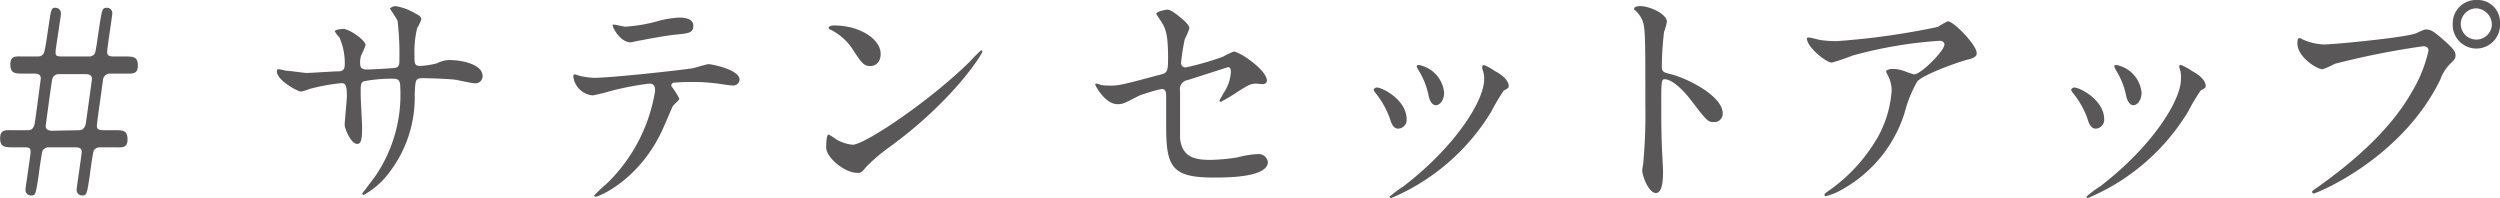 <svg xmlns="http://www.w3.org/2000/svg" viewBox="0 0 224.86 17.82"><defs><style>.cls-1{fill:#595757;}</style></defs><g id="レイヤー_2" data-name="レイヤー 2"><g id="TEX"><path class="cls-1" d="M2.57,11.71c.07,0,.44,0,.55-.6.07-.39.55-4,.55-4.07s0-.42-.55-.42h-1c-.75,0-1.19,0-1.19-.83s.55-.71,1.19-.71H3.5a.64.64,0,0,0,.35-.17c.15-.14.2-.38.51-2.49C4.6.81,4.6.7,5,.7a.49.49,0,0,1,.48.51C5.5,1.39,5,4.36,5,4.66s0,.42.57.42H8.08a.63.63,0,0,0,.37-.17c.15-.14.17-.38.48-2.49C9.18.81,9.2.7,9.62.7a.48.48,0,0,1,.48.51c0,.2-.46,3.12-.46,3.45,0,.18,0,.42.57.42h1c.75,0,1.19,0,1.19.82s-.55.72-1.19.72H9.84a.63.63,0,0,0-.58.6c-.08.63-.55,3.89-.55,4.07s0,.42.58.42h1c.74,0,1.18,0,1.18.83s-.55.71-1.18.71H8.91a.64.64,0,0,0-.48.3c-.07.14-.29,1.68-.35,2.2-.27,1.74-.27,1.83-.71,1.83a.49.49,0,0,1-.48-.51c0-.15.46-3.21.46-3.38s0-.44-.57-.44H4.31a.67.67,0,0,0-.48.3c-.07.14-.29,1.68-.35,2.2-.27,1.74-.27,1.83-.69,1.83a.49.49,0,0,1-.5-.51c0-.19.46-3.1.46-3.38s0-.44-.55-.44h-1c-.75,0-1.19,0-1.19-.82s.55-.72,1.19-.72Zm4.58,0c.37,0,.53-.36.57-.62s.55-3.9.55-4,0-.42-.57-.42H5.24a.58.58,0,0,0-.55.51c-.05.2-.58,4.09-.58,4.16s0,.42.58.42Z"/><path class="cls-1" d="M25.71,6.36c.33,0,1.61.2,1.89.2.44,0,2.36-.14,2.75-.14s.66-.08.66-.61a5.72,5.72,0,0,0-.48-2.44,3.22,3.22,0,0,1-.42-.55c0-.16.66-.22.77-.22.51,0,2,1,2,1.47a9.46,9.46,0,0,1-.4.92,2,2,0,0,0-.08.8c0,.33.22.46.52.46.58,0,2-.09,2.51-.13s.49-.42.49-.64a25.5,25.5,0,0,0-.16-3.59c-.06-.2-.68-1.08-.68-1.12s.24-.22.51-.22a5,5,0,0,1,1.76.66c.22.11.55.26.55.53a4.12,4.12,0,0,1-.38.79A9,9,0,0,0,37.28,5c0,.71,0,.93.53.93a7.24,7.24,0,0,0,1.5-.24,2.53,2.53,0,0,1,1.1-.29c1.1,0,3,.37,3,1.45a.64.64,0,0,1-.7.64c-.26,0-1.45-.26-1.69-.31-.75-.11-2.95-.15-3-.15-.66,0-.66.15-.72,1.43A11.08,11.08,0,0,1,35,15.53a7.18,7.18,0,0,1-2.28,2,.13.13,0,0,1-.14-.13s1.1-1.43,1.28-1.71A13,13,0,0,0,36,7.79c0-.71-.35-.71-.66-.71a13,13,0,0,0-2.61.23c-.29.15-.29.24-.29,1.18,0,.49.13,2.62.13,3,0,1.06-.11,1.45-.42,1.45C31.61,13,31,11.6,31,11.22c0-.22.2-2.33.2-2.55,0-1.06-.14-1.19-.51-1.19A18.22,18.22,0,0,0,27.84,8a5.28,5.28,0,0,1-.77.24c-.26,0-2.17-1-2.17-1.83,0-.13.08-.19.15-.19A6.42,6.42,0,0,1,25.71,6.36Z"/><path class="cls-1" d="M61.1,8.87c0,.15-.53.57-.59.68s-.9,2.11-1.1,2.49c-2.11,4.24-5.55,5.65-5.83,5.65-.09,0-.13,0-.13-.11a14.37,14.37,0,0,1,1.16-1.1,14.86,14.86,0,0,0,4.31-8.29c0-.27,0-.67-.52-.67a27,27,0,0,0-3.5.67,14.74,14.74,0,0,1-1.59.39,1.93,1.93,0,0,1-1.74-1.67c0-.13,0-.22.16-.22a2.55,2.55,0,0,1,.33.11A6.73,6.73,0,0,0,53.45,7c1.4,0,7.1-.61,8.64-.83.27,0,1.41-.4,1.65-.4s2.78.48,2.78,1.39a.57.57,0,0,1-.64.53c-.25,0-1.32-.18-1.54-.2-.47-.05-1.08-.11-1.57-.11a20.92,20.92,0,0,0-2.22.06c-.15.09-.2.22-.15.33A7.13,7.13,0,0,1,61.1,8.87ZM56.22,2.4a13.83,13.83,0,0,0,3.12-.55,9.2,9.2,0,0,1,1.76-.27c.46,0,1.26.09,1.26.73S62,3,60.68,3.12c-1.12.14-2.59.42-2.92.49-.11,0-1,.2-1,.2-1.07,0-1.76-1.54-1.65-1.59S56.09,2.4,56.22,2.4Z"/><path class="cls-1" d="M80.07,13.18A15.42,15.42,0,0,0,77.92,15c-.42.51-.47.55-.8.55-1.18,0-2.81-1.4-2.81-2.28,0-.16,0-1.17.22-1.17a4.84,4.84,0,0,1,.66.42,3.69,3.69,0,0,0,1.49.5c1.08,0,6.91-3.89,10.57-7.5a13.77,13.77,0,0,1,1-1,.15.15,0,0,1,.11.11C88.37,4.84,85.79,9,80.07,13.18Zm-1.8-7.24c-.6,0-.82-.35-1.54-1.45a5.11,5.11,0,0,0-2-1.81c-.09,0-.2-.11-.2-.19s.17-.2.48-.2c2.36,0,4.2,1.25,4.2,2.55C79.21,5.5,78.84,5.94,78.27,5.94Z"/><path class="cls-1" d="M99,7.64a5.46,5.46,0,0,0,.82.06c.88,0,1.25-.11,4.6-1,.59-.15.64-.33.64-1.5,0-2.37-.27-2.75-.8-3.54a3.66,3.66,0,0,1-.26-.42c0-.19.81-.37,1-.37s.51.11,1.52,1c.07.06.46.44.46.66a6.26,6.26,0,0,1-.42,1,19.64,19.64,0,0,0-.33,2.11.39.39,0,0,0,.44.42A25.52,25.52,0,0,0,110,5.1a7.49,7.49,0,0,1,.95-.46c.59,0,3,1.7,3,2.6,0,.15-.11.33-.4.33l-.59-.05c-.46,0-.71.16-1.5.64a16.27,16.27,0,0,1-1.65,1,.13.13,0,0,1-.13-.13s.37-.64.42-.73a3.73,3.73,0,0,0,.61-1.82c0-.13,0-.44-.26-.44,0,0-3.34,1.08-3.63,1.16a.83.83,0,0,0-.68,1c0,1.85,0,3.83,0,4.25.18,1.74,1.41,1.93,2.73,1.93a17.59,17.59,0,0,0,2.42-.22,8.52,8.52,0,0,1,1.83-.3.85.85,0,0,1,.92.7c0,1.41-3.7,1.41-4.88,1.41-3.81,0-4.27-1-4.27-4.64,0-.44,0-2.36,0-2.73S104.8,8,104.49,8a16,16,0,0,0-2.07.62c-1.3.68-1.43.75-1.91.75-1.12,0-2-1.68-2-1.76s.08-.09.13-.09A1.23,1.23,0,0,1,99,7.64Z"/><path class="cls-1" d="M126.52,10.74a.79.79,0,0,1-.75.83c-.48,0-.63-.5-.79-1a8.09,8.09,0,0,0-1.27-2.22c-.11-.15-.16-.22-.16-.28s.13-.2.29-.2C124.37,7.88,126.52,9,126.52,10.74Zm6.8-4.54a1.49,1.49,0,0,1,0-.19.16.16,0,0,1,.15-.16,4.6,4.6,0,0,1,1,.55c.35.18,1.23.71,1.23,1.35,0,.17-.08.19-.46.41a19.54,19.54,0,0,0-1.12,1.9,19.29,19.29,0,0,1-9,7.76.14.14,0,0,1-.13-.13,9.56,9.56,0,0,1,1.23-.92c4.69-3.59,7.27-7.73,7.27-9.62A2.26,2.26,0,0,0,133.32,6.2Zm-3.43,2.14c0,.64-.35,1.12-.75,1.12s-.59-.55-.66-.92a6.83,6.83,0,0,0-.81-2.09,2.27,2.27,0,0,1-.25-.49c0-.06.11-.13.22-.11A2.8,2.8,0,0,1,129.89,8.34Z"/><path class="cls-1" d="M147.55.55c.8,0,2.38.7,2.38,1.41a6.94,6.94,0,0,1-.26.92,28.58,28.58,0,0,0-.2,3.06c0,.48.09.55.72.71,1.35.3,4.76,1.91,4.76,3.56a.75.75,0,0,1-.79.77c-.55,0-.62-.09-2.09-2-.62-.82-1.65-1.85-2.34-1.85-.22,0-.31,0-.31,1.63,0,2.33,0,3.5.11,5.48,0,.24.05.79.05,1.12,0,.55,0,2-.64,2s-1.23-1.5-1.23-2.07c0-.09.09-.55.09-.64a46.67,46.67,0,0,0,.19-5.1c0-6.29,0-7-.26-7.7a2.51,2.51,0,0,0-.75-1l0-.09C147,.55,147.53.55,147.55.55Z"/><path class="cls-1" d="M163.8,3.61a10.58,10.58,0,0,0,1.39.09,65.86,65.86,0,0,0,9.11-1.28,7,7,0,0,1,.9-.51c.5,0,2.59,2.12,2.59,2.86,0,.16,0,.4-.77.58s-4.13,1.38-4.59,2a11.65,11.65,0,0,0-1.13,2.82A12,12,0,0,1,165.76,17a5.59,5.59,0,0,1-1.52.64c-.09,0-.13,0-.13-.11s0-.11.44-.42A15,15,0,0,0,168.49,13a10,10,0,0,0,1.65-4.82,2.82,2.82,0,0,0-.29-1.3c-.17-.35-.2-.39-.2-.48s.33-.2.47-.2a3.21,3.21,0,0,1,1.18.2,7.91,7.91,0,0,0,.86.29c.62,0,2.73-2.12,2.73-2.69,0-.15-.13-.33-.42-.33A38.41,38.41,0,0,0,166.62,5a19.28,19.28,0,0,1-1.85.63c-.53,0-2.25-1.4-2.25-2.17,0,0,0-.09.16-.09S163.62,3.59,163.8,3.61Z"/><path class="cls-1" d="M189.26,10.74a.8.8,0,0,1-.75.83c-.48,0-.64-.5-.79-1a7.9,7.9,0,0,0-1.28-2.22c-.11-.15-.15-.22-.15-.28s.13-.2.28-.2C187.1,7.88,189.26,9,189.26,10.74Zm6.8-4.54A1.24,1.24,0,0,1,196,6a.16.16,0,0,1,.16-.16,5.13,5.13,0,0,1,1,.55c.35.18,1.23.71,1.23,1.35,0,.17-.09.19-.46.41a17.67,17.67,0,0,0-1.13,1.9,19.24,19.24,0,0,1-9,7.76.13.13,0,0,1-.13-.13,8.91,8.91,0,0,1,1.23-.92c4.69-3.59,7.26-7.73,7.26-9.62A2.28,2.28,0,0,0,196.06,6.2Zm-3.44,2.14c0,.64-.35,1.12-.74,1.12s-.6-.55-.66-.92a6.92,6.92,0,0,0-.82-2.09,2.77,2.77,0,0,1-.24-.49c0-.06.11-.13.22-.11A2.8,2.8,0,0,1,192.62,8.34Z"/><path class="cls-1" d="M207.14,3.56A5.19,5.19,0,0,0,209,4c.9,0,7.35-.62,8.29-1,.69-.31.77-.35.93-.35.48,0,.83.31,1.52.9,1,.88,1.12,1.12,1.12,1.43s-.11.4-.51.79a3.71,3.71,0,0,0-.86,1.39C216,14.32,208.33,17.4,208.11,17.4a.14.14,0,0,1-.15-.13c0-.09.06-.13.28-.28,3.83-2.69,6.93-5.59,8.69-8.72a12.42,12.42,0,0,0,1.5-3.72c0-.37-.37-.39-.48-.39A72,72,0,0,0,210,5.74a7.12,7.12,0,0,1-1.1.49c-.5,0-2.26-1.1-2.26-2.31,0-.42.06-.49.2-.49S207.1,3.56,207.14,3.56Zm17.72-1.47a2.13,2.13,0,1,1-4.25,0A2.09,2.09,0,0,1,222.77,0,2,2,0,0,1,224.86,2.09Zm-3.53.07a1.4,1.4,0,0,0,2.8,0A1.48,1.48,0,0,0,222.72.75,1.42,1.42,0,0,0,221.33,2.16Z"/></g></g></svg>